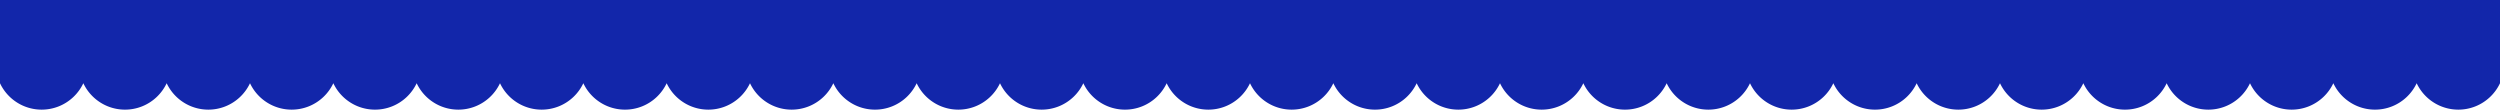 <svg id="Calque_1" data-name="Calque 1" xmlns="http://www.w3.org/2000/svg" viewBox="0 0 1824 80"><g id="Calque_2" data-name="Calque 2"><g id="Calque_1-2" data-name="Calque 1-2"><path d="M1763.2,0H0V60.72a33.61,33.61,0,0,0,60.8,0,33.61,33.61,0,0,0,60.8,0,33.61,33.61,0,0,0,60.8,0,33.61,33.61,0,0,0,60.8,0,33.61,33.61,0,0,0,60.8,0,33.61,33.61,0,0,0,60.8,0,33.61,33.61,0,0,0,60.8,0,33.61,33.61,0,0,0,60.8,0,33.61,33.61,0,0,0,60.8,0,33.61,33.61,0,0,0,60.8,0,33.61,33.61,0,0,0,60.8,0,33.61,33.61,0,0,0,60.8,0,33.61,33.61,0,0,0,60.8,0,33.61,33.61,0,0,0,60.8,0,33.61,33.61,0,0,0,60.8,0,33.61,33.61,0,0,0,60.8,0,33.61,33.61,0,0,0,60.8,0,33.61,33.61,0,0,0,60.8,0,33.61,33.61,0,0,0,60.8,0,33.61,33.61,0,0,0,60.8,0,33.61,33.61,0,0,0,60.8,0,33.61,33.61,0,0,0,60.8,0,33.61,33.61,0,0,0,60.8,0,33.61,33.61,0,0,0,60.8,0,33.61,33.61,0,0,0,60.8,0,33.61,33.61,0,0,0,60.8,0,33.61,33.61,0,0,0,60.8,0,33.61,33.61,0,0,0,60.8,0,33.61,33.61,0,0,0,60.8,0,33.61,33.61,0,0,0,60.8,0V0Z" style="fill:#1226aa"/></g></g></svg>